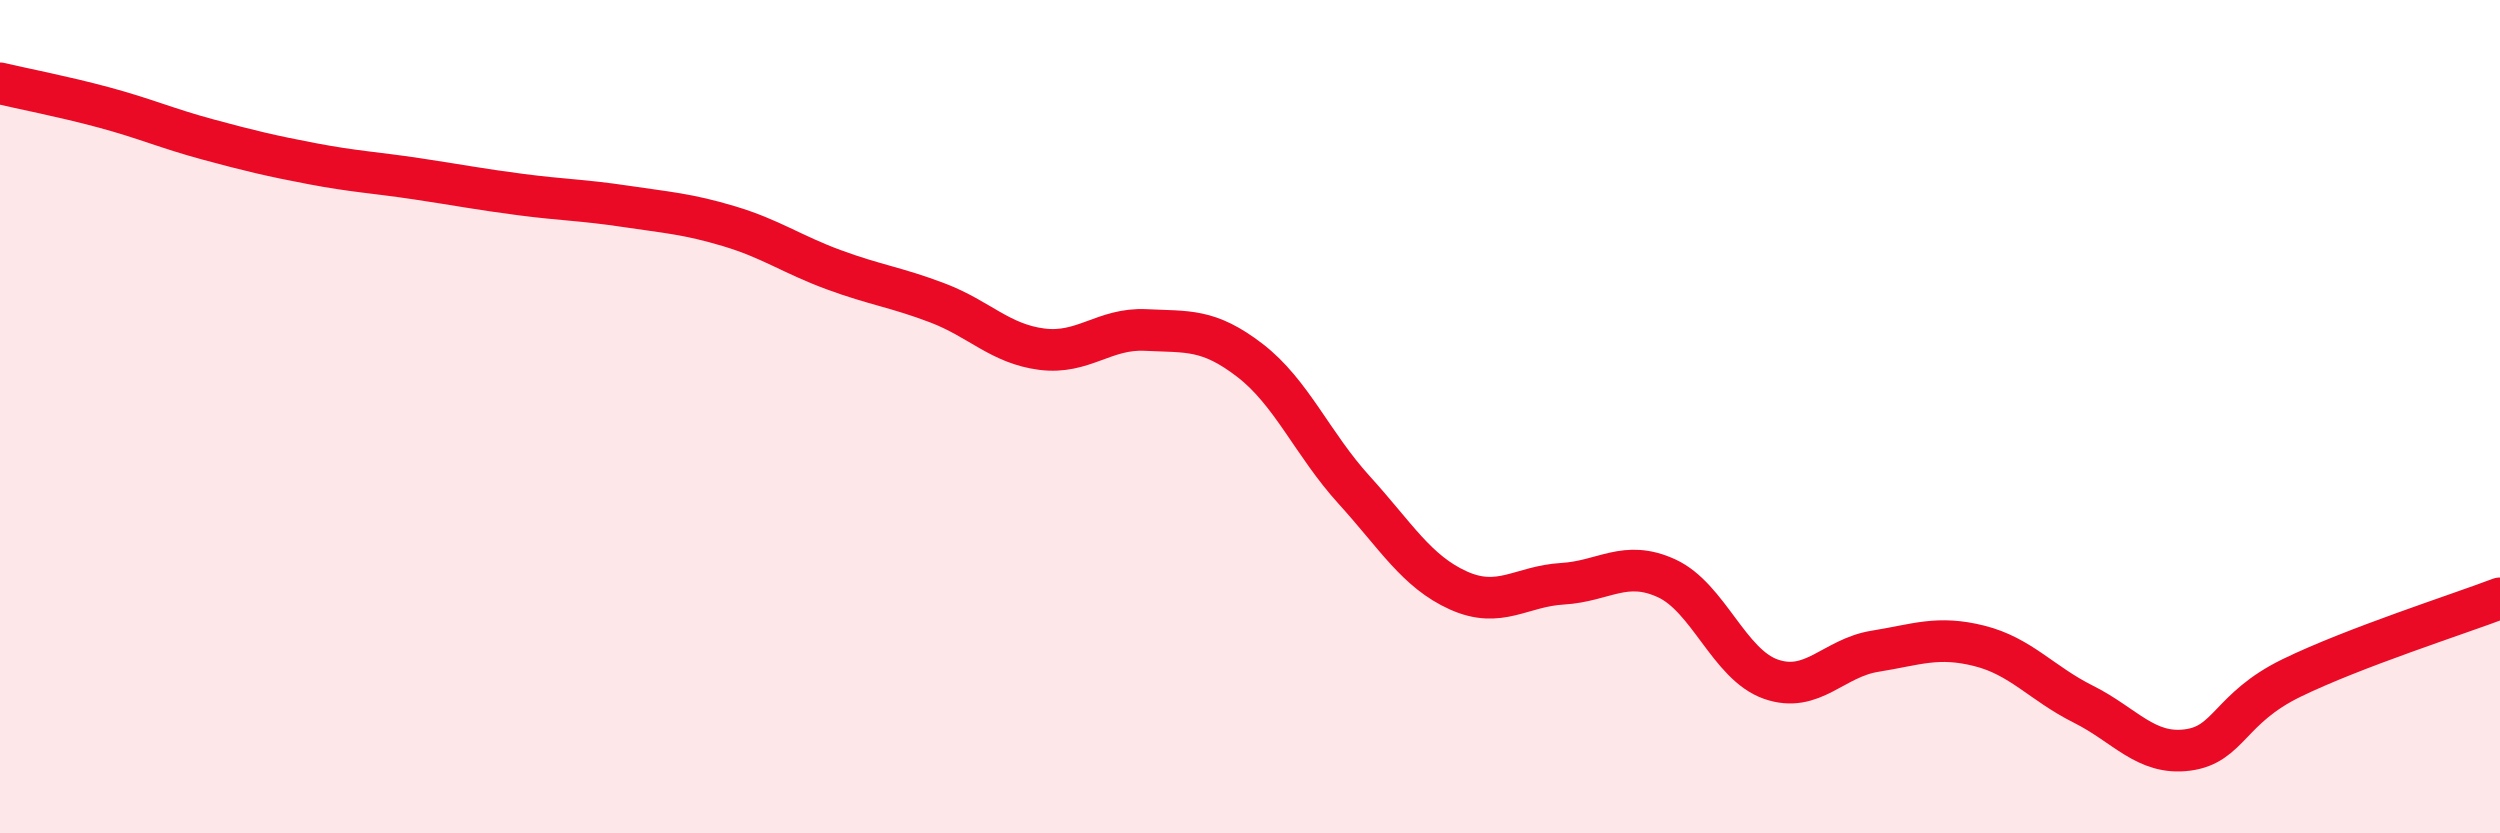 
    <svg width="60" height="20" viewBox="0 0 60 20" xmlns="http://www.w3.org/2000/svg">
      <path
        d="M 0,2 C 0.5,2.12 1.5,2.31 2.5,2.58 C 3.5,2.85 4,3.08 5,3.35 C 6,3.62 6.5,3.74 7.5,3.93 C 8.5,4.12 9,4.14 10,4.29 C 11,4.44 11.5,4.54 12.5,4.67 C 13.5,4.8 14,4.8 15,4.95 C 16,5.1 16.5,5.13 17.5,5.43 C 18.5,5.73 19,6.1 20,6.47 C 21,6.84 21.5,6.89 22.5,7.27 C 23.5,7.65 24,8.25 25,8.38 C 26,8.51 26.5,7.87 27.5,7.92 C 28.5,7.97 29,7.88 30,8.65 C 31,9.42 31.5,10.66 32.5,11.76 C 33.5,12.86 34,13.72 35,14.17 C 36,14.62 36.5,14.07 37.5,14.01 C 38.5,13.95 39,13.42 40,13.88 C 41,14.34 41.5,15.95 42.5,16.3 C 43.5,16.65 44,15.79 45,15.63 C 46,15.47 46.5,15.25 47.5,15.5 C 48.5,15.75 49,16.4 50,16.9 C 51,17.4 51.5,18.13 52.5,18 C 53.5,17.87 53.5,17 55,16.27 C 56.5,15.54 59,14.74 60,14.36L60 20L0 20Z"
        fill="#EB0A25"
        opacity="0.1"
        stroke-linecap="round"
        stroke-linejoin="round"
      />
      <path
        d="M 0,2 C 0.5,2.12 1.5,2.31 2.5,2.58 C 3.5,2.85 4,3.08 5,3.35 C 6,3.62 6.5,3.74 7.5,3.93 C 8.5,4.12 9,4.14 10,4.29 C 11,4.44 11.5,4.54 12.5,4.67 C 13.5,4.8 14,4.8 15,4.95 C 16,5.1 16.5,5.13 17.5,5.43 C 18.5,5.73 19,6.1 20,6.47 C 21,6.84 21.5,6.89 22.5,7.27 C 23.5,7.65 24,8.25 25,8.38 C 26,8.51 26.5,7.87 27.5,7.92 C 28.5,7.97 29,7.88 30,8.65 C 31,9.42 31.5,10.66 32.5,11.76 C 33.5,12.86 34,13.72 35,14.17 C 36,14.62 36.5,14.07 37.5,14.01 C 38.5,13.95 39,13.42 40,13.88 C 41,14.34 41.5,15.95 42.5,16.3 C 43.5,16.65 44,15.79 45,15.63 C 46,15.47 46.5,15.25 47.5,15.5 C 48.5,15.75 49,16.4 50,16.9 C 51,17.4 51.5,18.13 52.5,18 C 53.5,17.87 53.5,17 55,16.27 C 56.5,15.54 59,14.74 60,14.36"
        stroke="#EB0A25"
        stroke-width="1"
        fill="none"
        stroke-linecap="round"
        stroke-linejoin="round"
      />
    </svg>
  